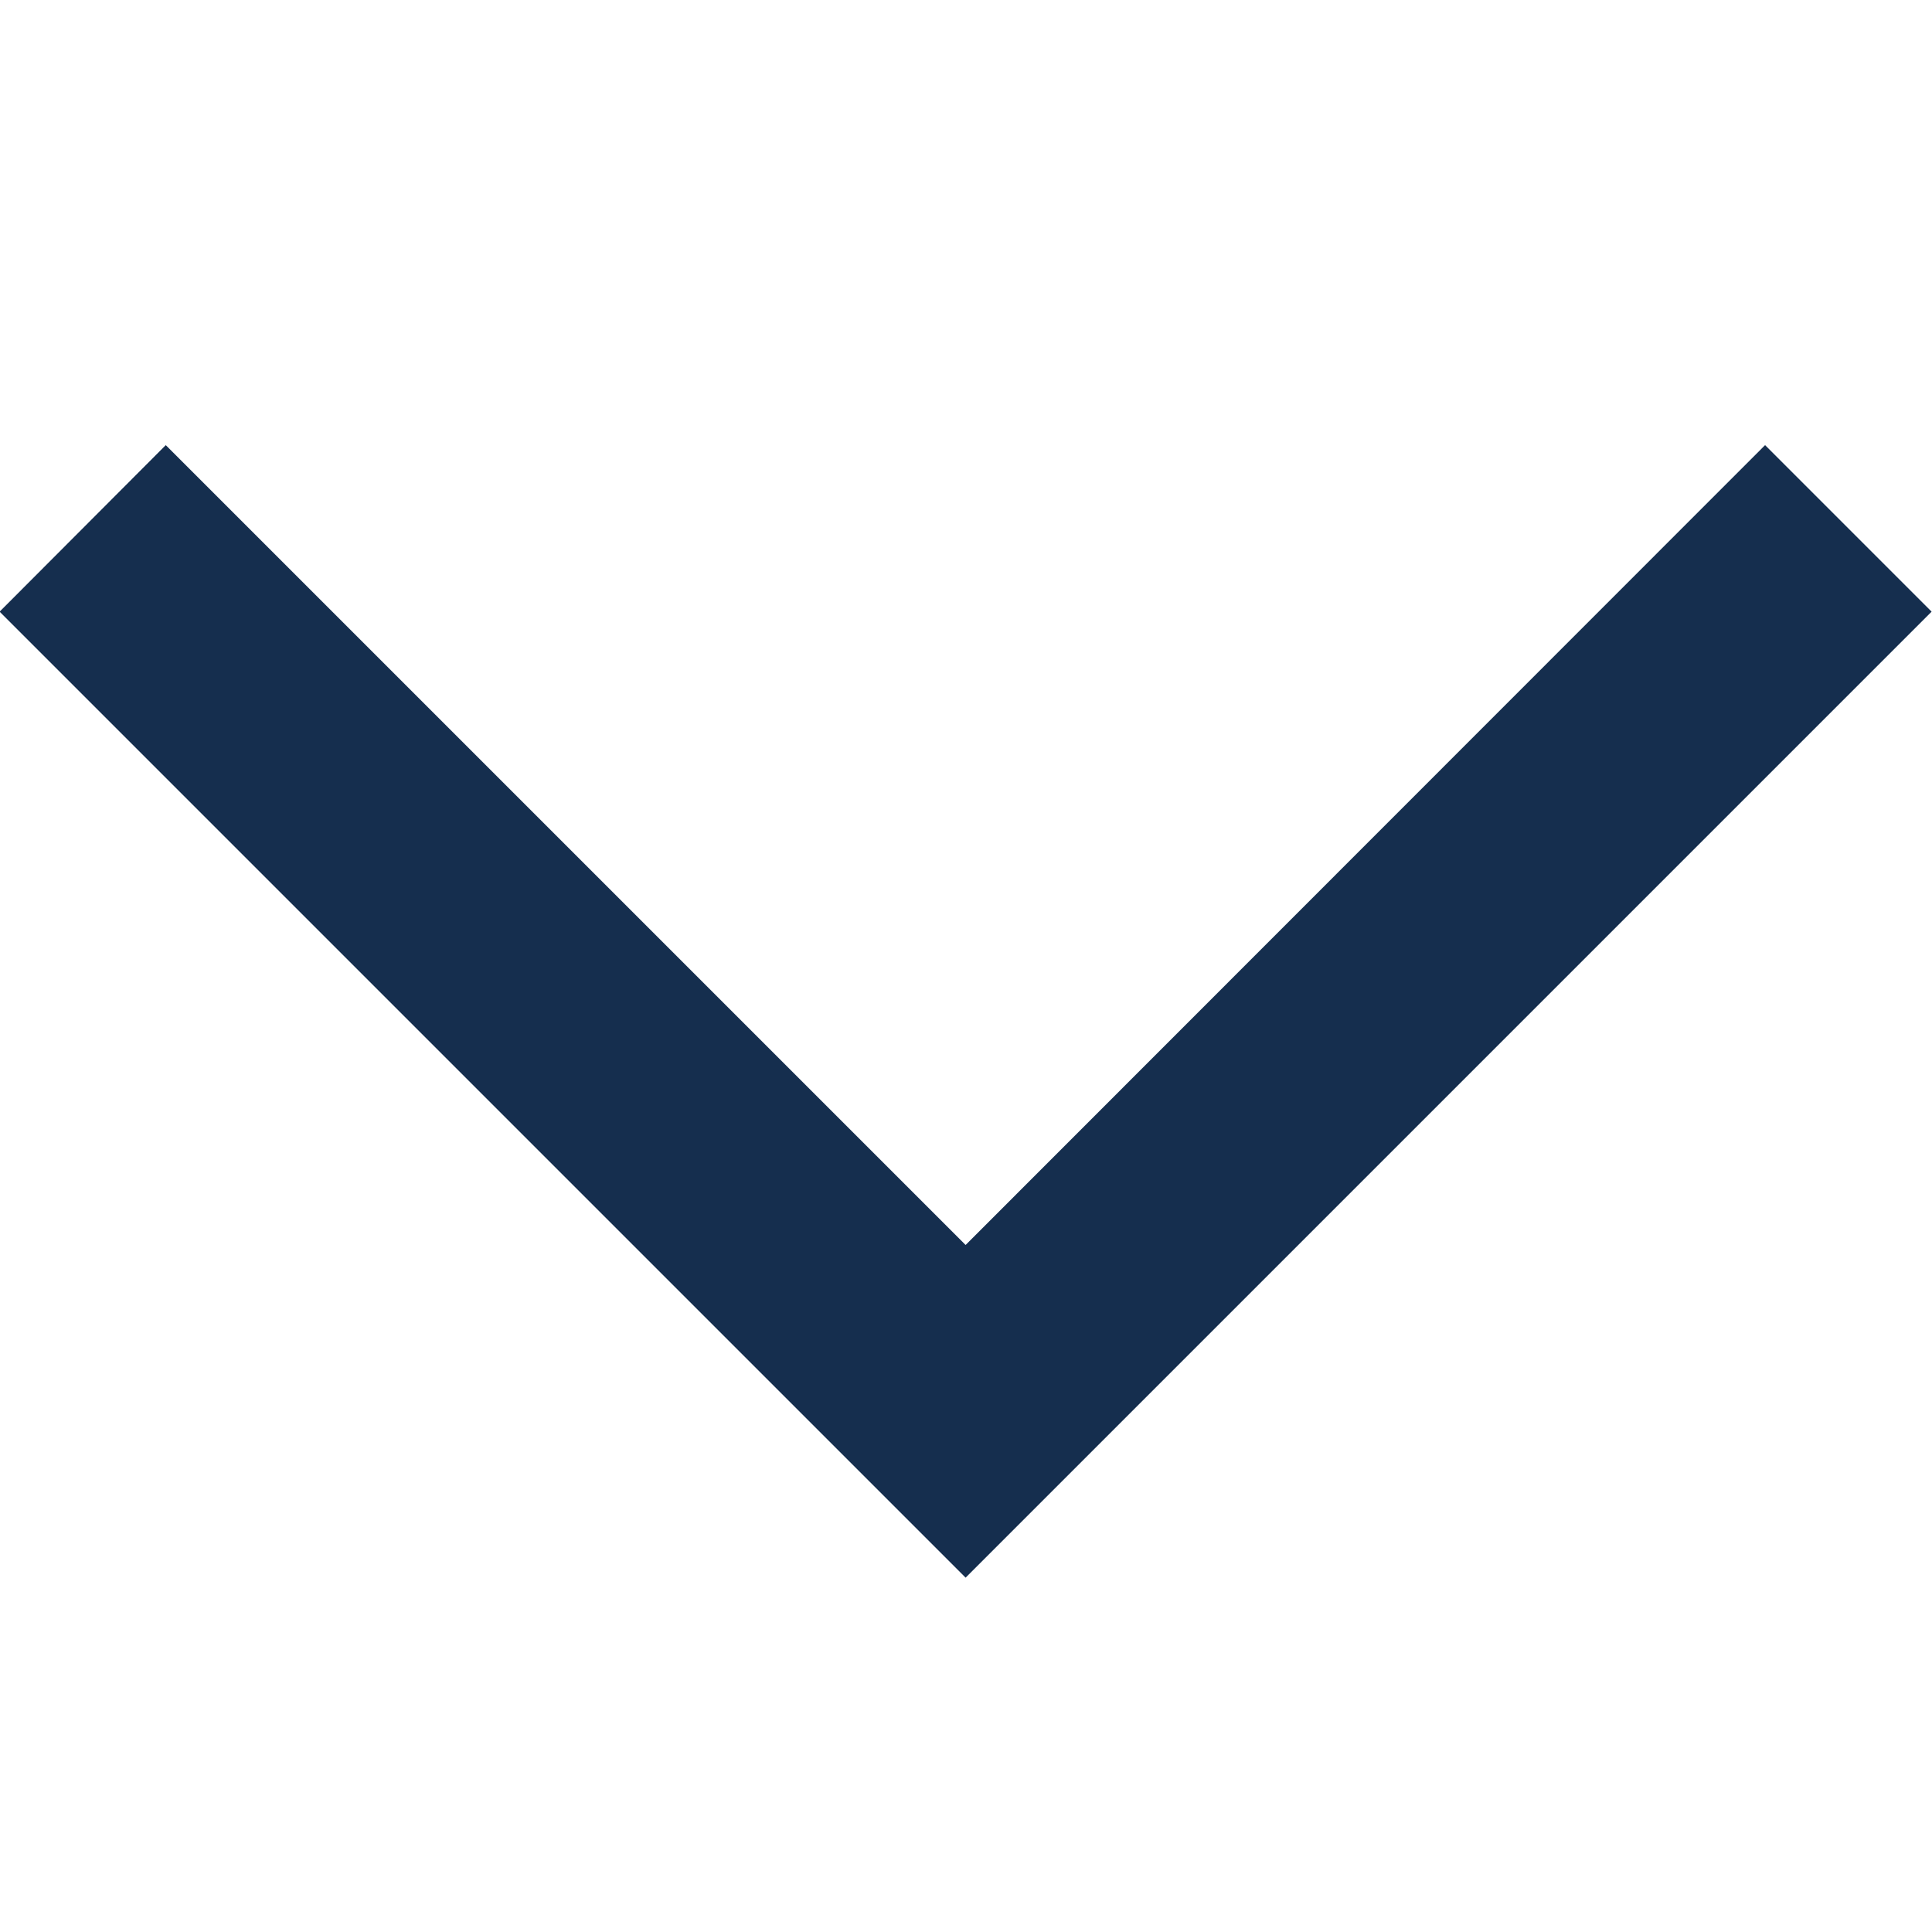 <svg id="Layer_1" data-name="Layer 1" xmlns="http://www.w3.org/2000/svg" viewBox="0 0 50 50"><defs><style>.cls-1{fill:#152e4e;}</style></defs><title>icon_arrow</title><polygon class="cls-1" points="24.99 40.83 -0.01 15.83 4.29 11.52 24.99 32.22 45.68 11.52 49.99 15.83 24.99 40.83"/></svg>
